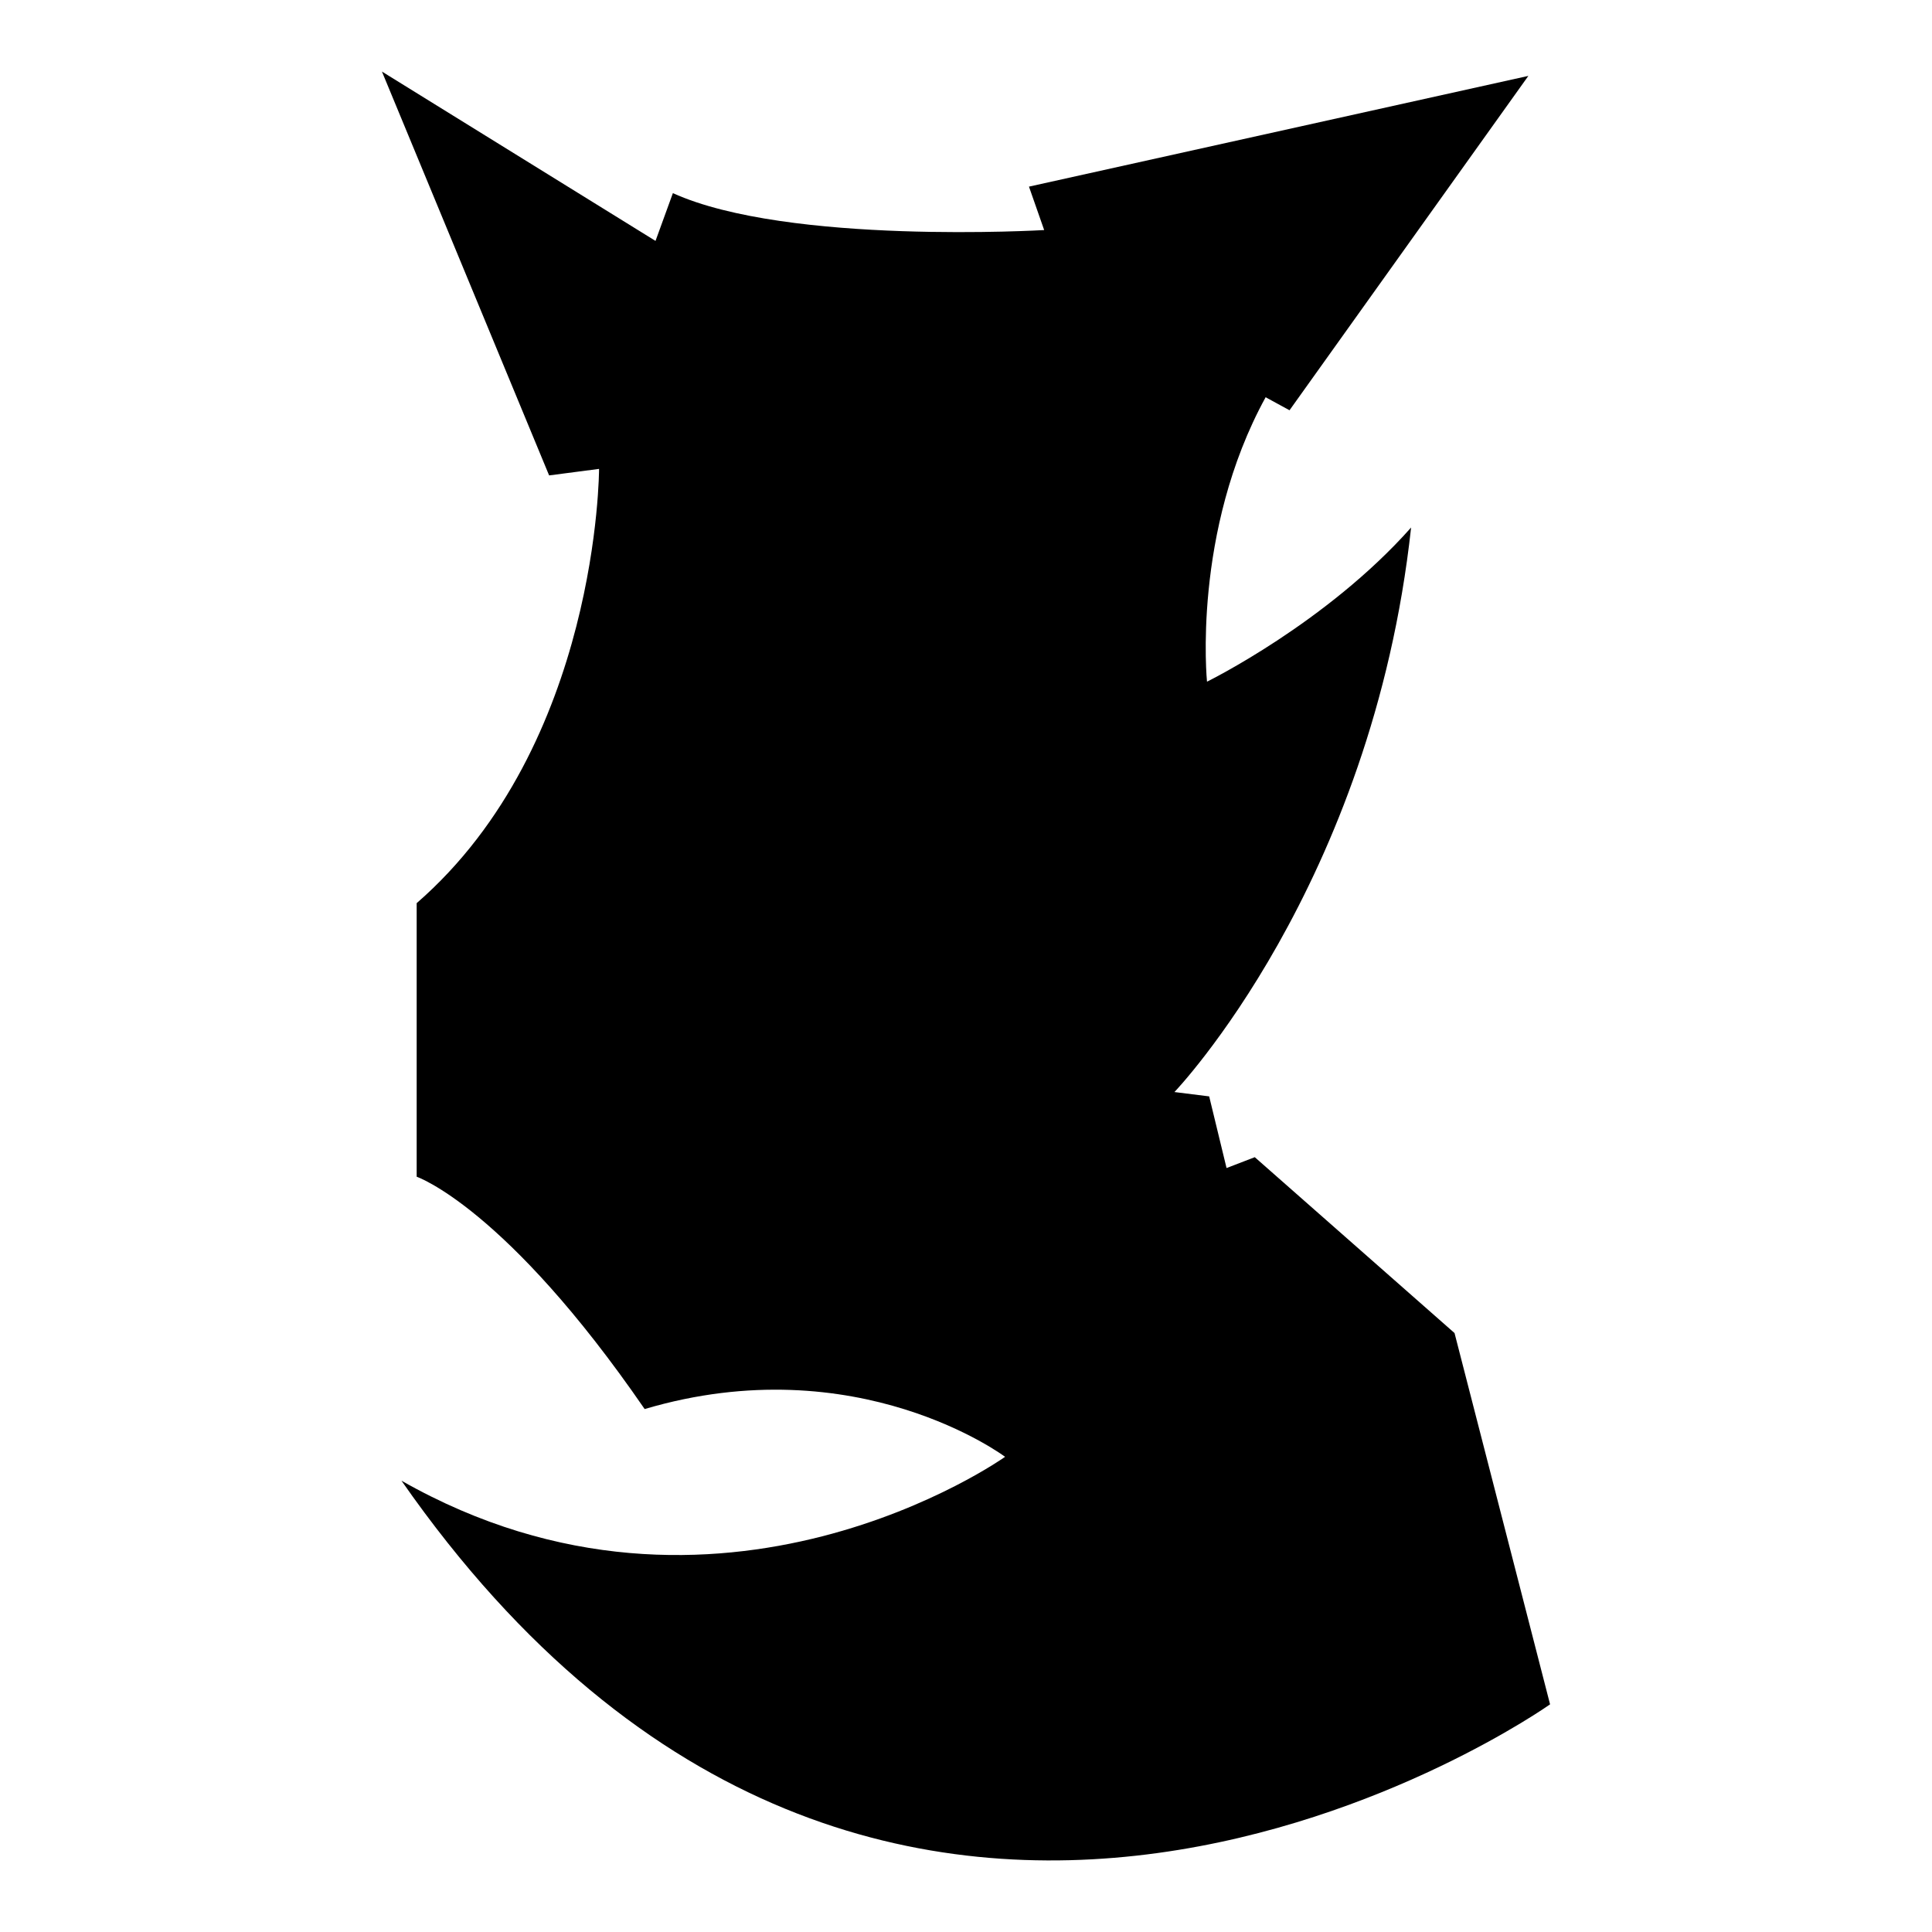 <?xml version="1.0" encoding="iso-8859-1"?>
<!-- Generator: Adobe Illustrator 27.7.0, SVG Export Plug-In . SVG Version: 6.00 Build 0)  -->
<svg version="1.1" id="Ebene_2" xmlns="http://www.w3.org/2000/svg" xmlns:xlink="http://www.w3.org/1999/xlink" x="0px" y="0px"
	 viewBox="0 0 1080 1080" style="enable-background:new 0 0 1080 1080;" xml:space="preserve">
<path d="M213.502,40l93.459,225.757l27.916-3.641c0,0,0,154.146-101.955,242.749v152.932c0,0,49.764,16.992,127.443,129.871
	c118.947-35.199,201.482,26.702,201.482,26.702s-160.215,114.092-337.422,13.351c270.666,388.399,642.072,125.016,642.072,125.016
	l-53.405-207.551l-111.665-98.314l-15.779,6.069l-9.71-40.054l-19.42-2.427c0,0,110.451-115.306,132.298-315.574
	c-47.336,53.405-114.092,86.176-114.092,86.176s-8.496-83.749,32.771-159.001l13.351,7.282L854.361,42.427l-279.162,61.901
	l8.496,24.275c0,0-143.222,8.496-207.551-20.634l-9.71,26.702L213.502,40z"/>
</svg>
